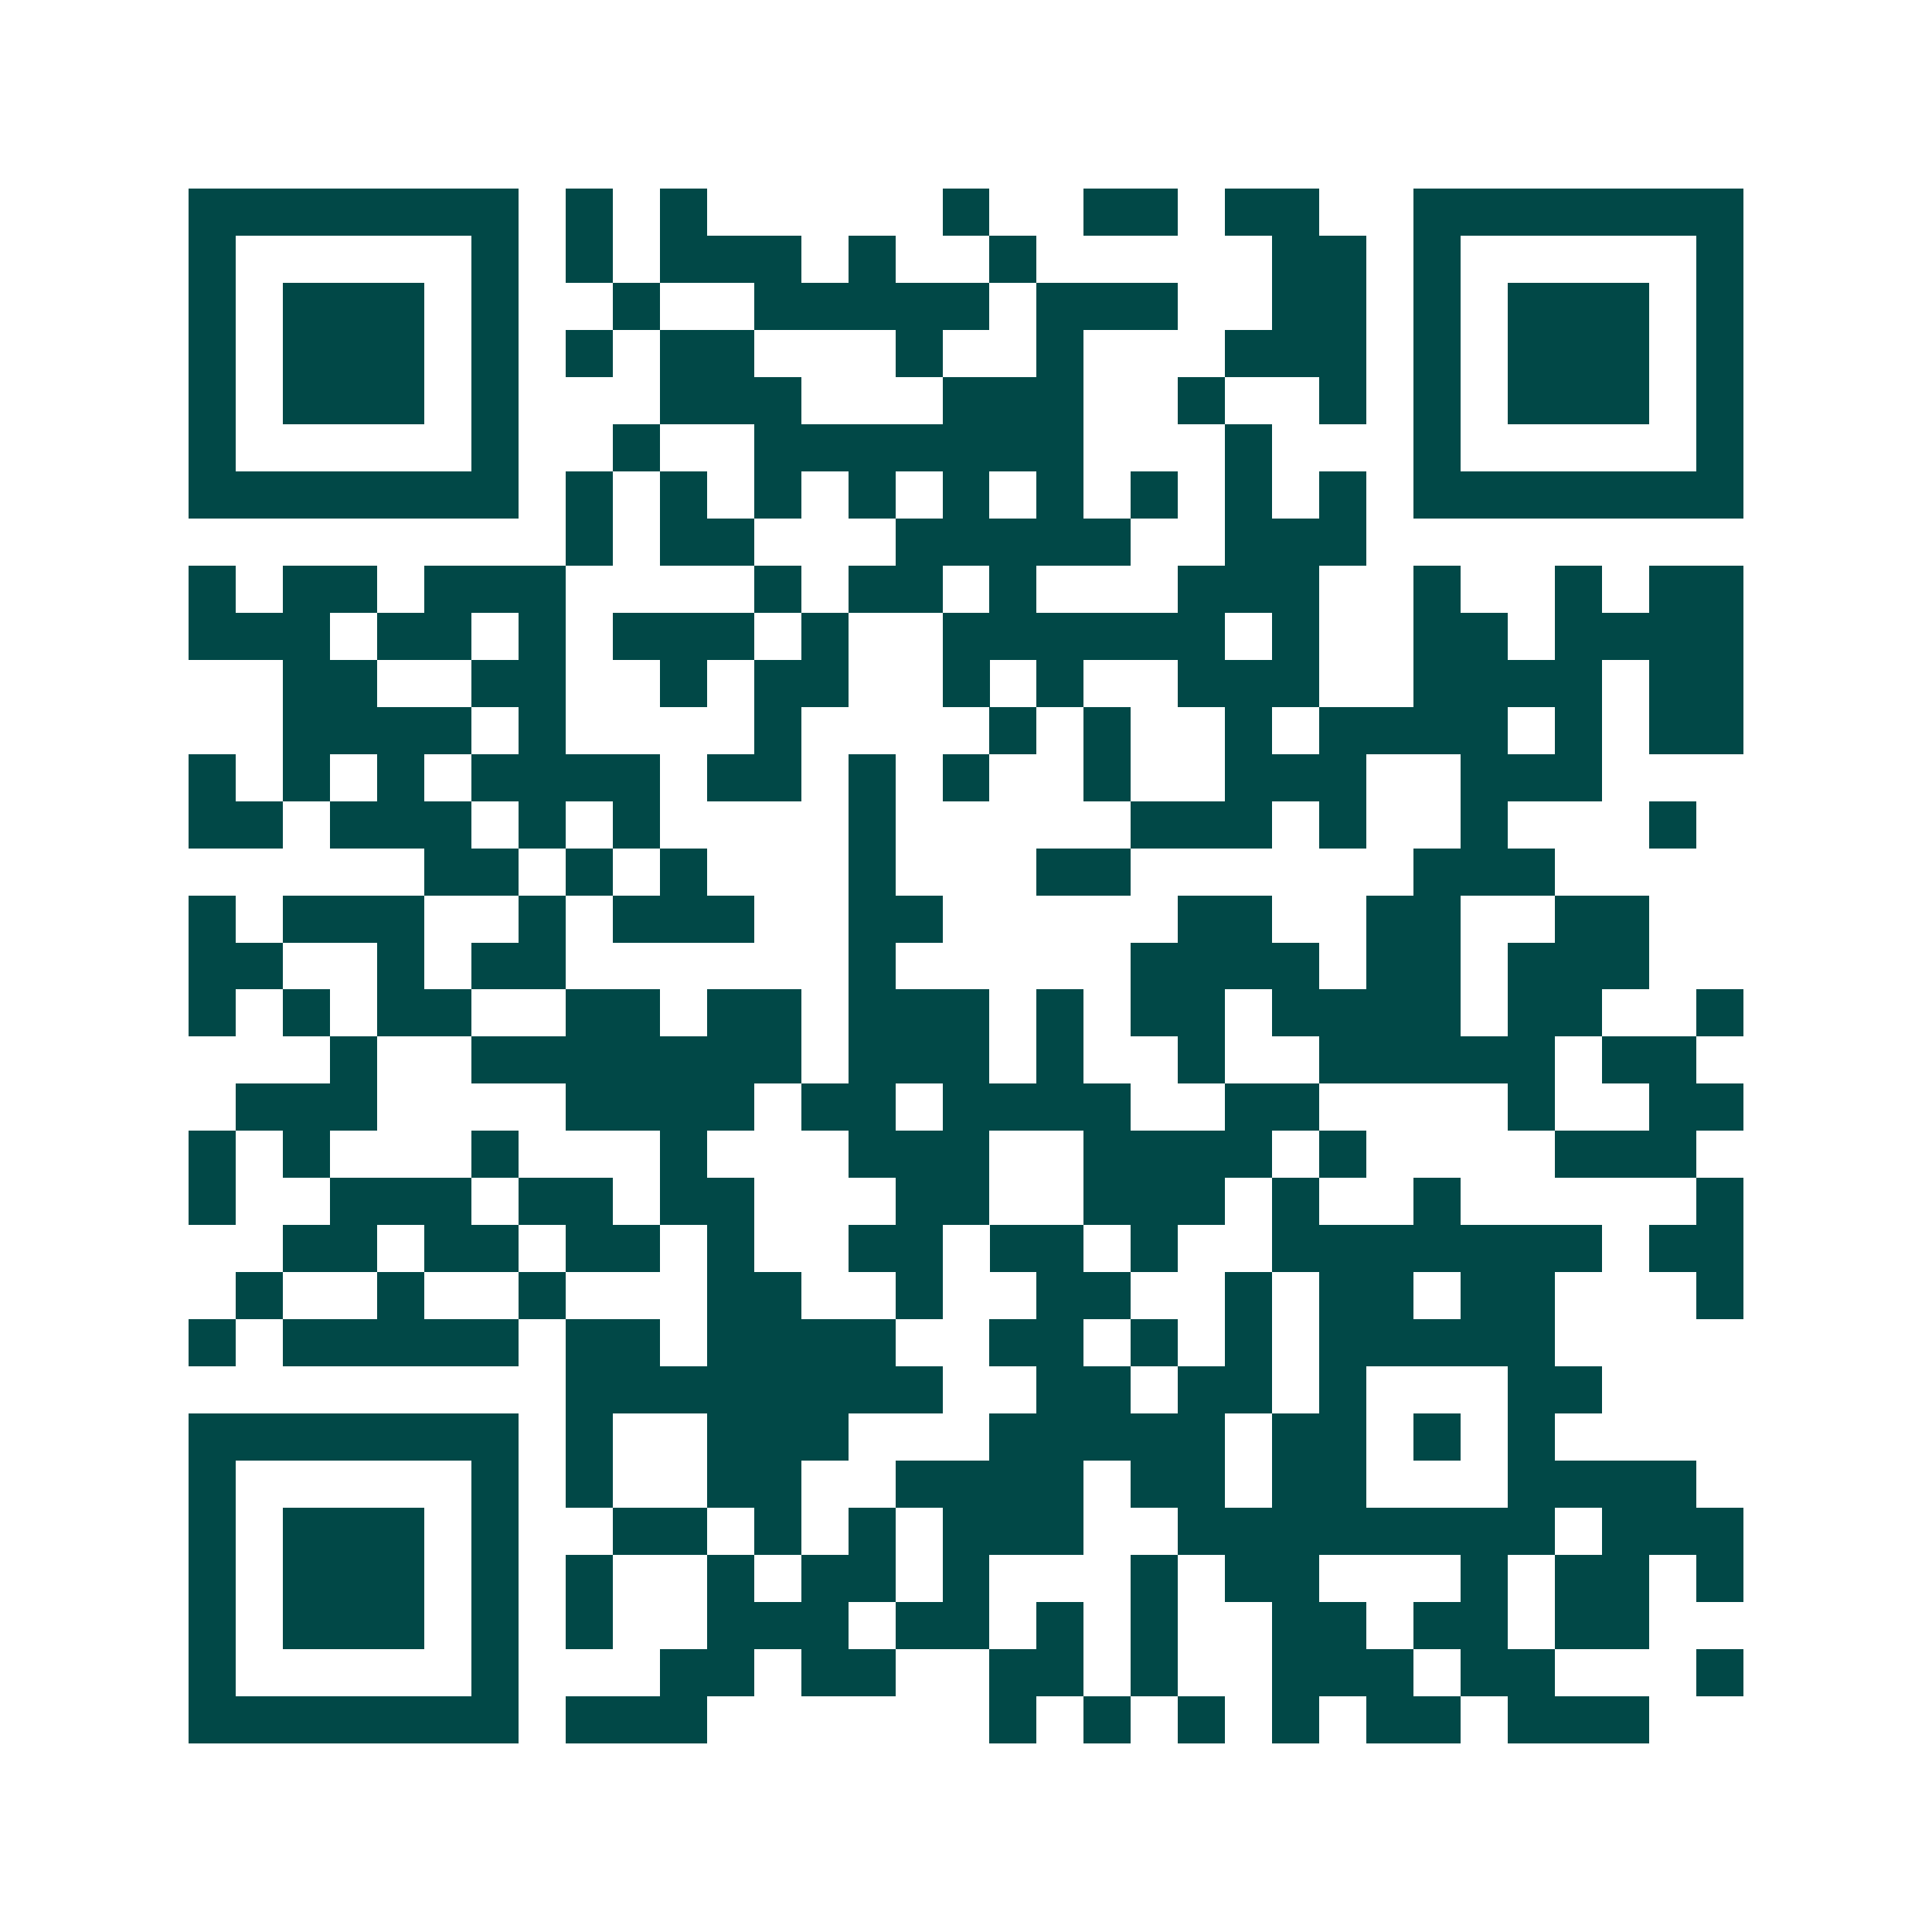 <svg xmlns="http://www.w3.org/2000/svg" width="200" height="200" viewBox="0 0 41 41" shape-rendering="crispEdges"><path fill="#ffffff" d="M0 0h41v41H0z"/><path stroke="#014847" d="M4 4.5h7m1 0h1m1 0h1m5 0h1m2 0h2m1 0h2m2 0h7M4 5.5h1m5 0h1m1 0h1m1 0h3m1 0h1m2 0h1m5 0h2m1 0h1m5 0h1M4 6.5h1m1 0h3m1 0h1m2 0h1m2 0h5m1 0h3m2 0h2m1 0h1m1 0h3m1 0h1M4 7.5h1m1 0h3m1 0h1m1 0h1m1 0h2m3 0h1m2 0h1m3 0h3m1 0h1m1 0h3m1 0h1M4 8.5h1m1 0h3m1 0h1m3 0h3m3 0h3m2 0h1m2 0h1m1 0h1m1 0h3m1 0h1M4 9.5h1m5 0h1m2 0h1m2 0h7m3 0h1m3 0h1m5 0h1M4 10.5h7m1 0h1m1 0h1m1 0h1m1 0h1m1 0h1m1 0h1m1 0h1m1 0h1m1 0h1m1 0h7M12 11.5h1m1 0h2m3 0h5m2 0h3M4 12.5h1m1 0h2m1 0h3m4 0h1m1 0h2m1 0h1m3 0h3m2 0h1m2 0h1m1 0h2M4 13.5h3m1 0h2m1 0h1m1 0h3m1 0h1m2 0h6m1 0h1m2 0h2m1 0h4M6 14.5h2m2 0h2m2 0h1m1 0h2m2 0h1m1 0h1m2 0h3m2 0h4m1 0h2M6 15.5h4m1 0h1m4 0h1m4 0h1m1 0h1m2 0h1m1 0h4m1 0h1m1 0h2M4 16.5h1m1 0h1m1 0h1m1 0h4m1 0h2m1 0h1m1 0h1m2 0h1m2 0h3m2 0h3M4 17.5h2m1 0h3m1 0h1m1 0h1m4 0h1m5 0h3m1 0h1m2 0h1m3 0h1M9 18.5h2m1 0h1m1 0h1m3 0h1m3 0h2m6 0h3M4 19.5h1m1 0h3m2 0h1m1 0h3m2 0h2m5 0h2m2 0h2m2 0h2M4 20.5h2m2 0h1m1 0h2m6 0h1m5 0h4m1 0h2m1 0h3M4 21.5h1m1 0h1m1 0h2m2 0h2m1 0h2m1 0h3m1 0h1m1 0h2m1 0h4m1 0h2m2 0h1M7 22.5h1m2 0h7m1 0h3m1 0h1m2 0h1m2 0h5m1 0h2M5 23.5h3m4 0h4m1 0h2m1 0h4m2 0h2m4 0h1m2 0h2M4 24.5h1m1 0h1m3 0h1m3 0h1m3 0h3m2 0h4m1 0h1m4 0h3M4 25.5h1m2 0h3m1 0h2m1 0h2m3 0h2m2 0h3m1 0h1m2 0h1m5 0h1M6 26.5h2m1 0h2m1 0h2m1 0h1m2 0h2m1 0h2m1 0h1m2 0h7m1 0h2M5 27.5h1m2 0h1m2 0h1m3 0h2m2 0h1m2 0h2m2 0h1m1 0h2m1 0h2m3 0h1M4 28.5h1m1 0h5m1 0h2m1 0h4m2 0h2m1 0h1m1 0h1m1 0h5M12 29.5h8m2 0h2m1 0h2m1 0h1m3 0h2M4 30.5h7m1 0h1m2 0h3m3 0h5m1 0h2m1 0h1m1 0h1M4 31.5h1m5 0h1m1 0h1m2 0h2m2 0h4m1 0h2m1 0h2m3 0h4M4 32.5h1m1 0h3m1 0h1m2 0h2m1 0h1m1 0h1m1 0h3m2 0h8m1 0h3M4 33.5h1m1 0h3m1 0h1m1 0h1m2 0h1m1 0h2m1 0h1m3 0h1m1 0h2m3 0h1m1 0h2m1 0h1M4 34.5h1m1 0h3m1 0h1m1 0h1m2 0h3m1 0h2m1 0h1m1 0h1m2 0h2m1 0h2m1 0h2M4 35.5h1m5 0h1m3 0h2m1 0h2m2 0h2m1 0h1m2 0h3m1 0h2m3 0h1M4 36.5h7m1 0h3m6 0h1m1 0h1m1 0h1m1 0h1m1 0h2m1 0h3"/></svg>
